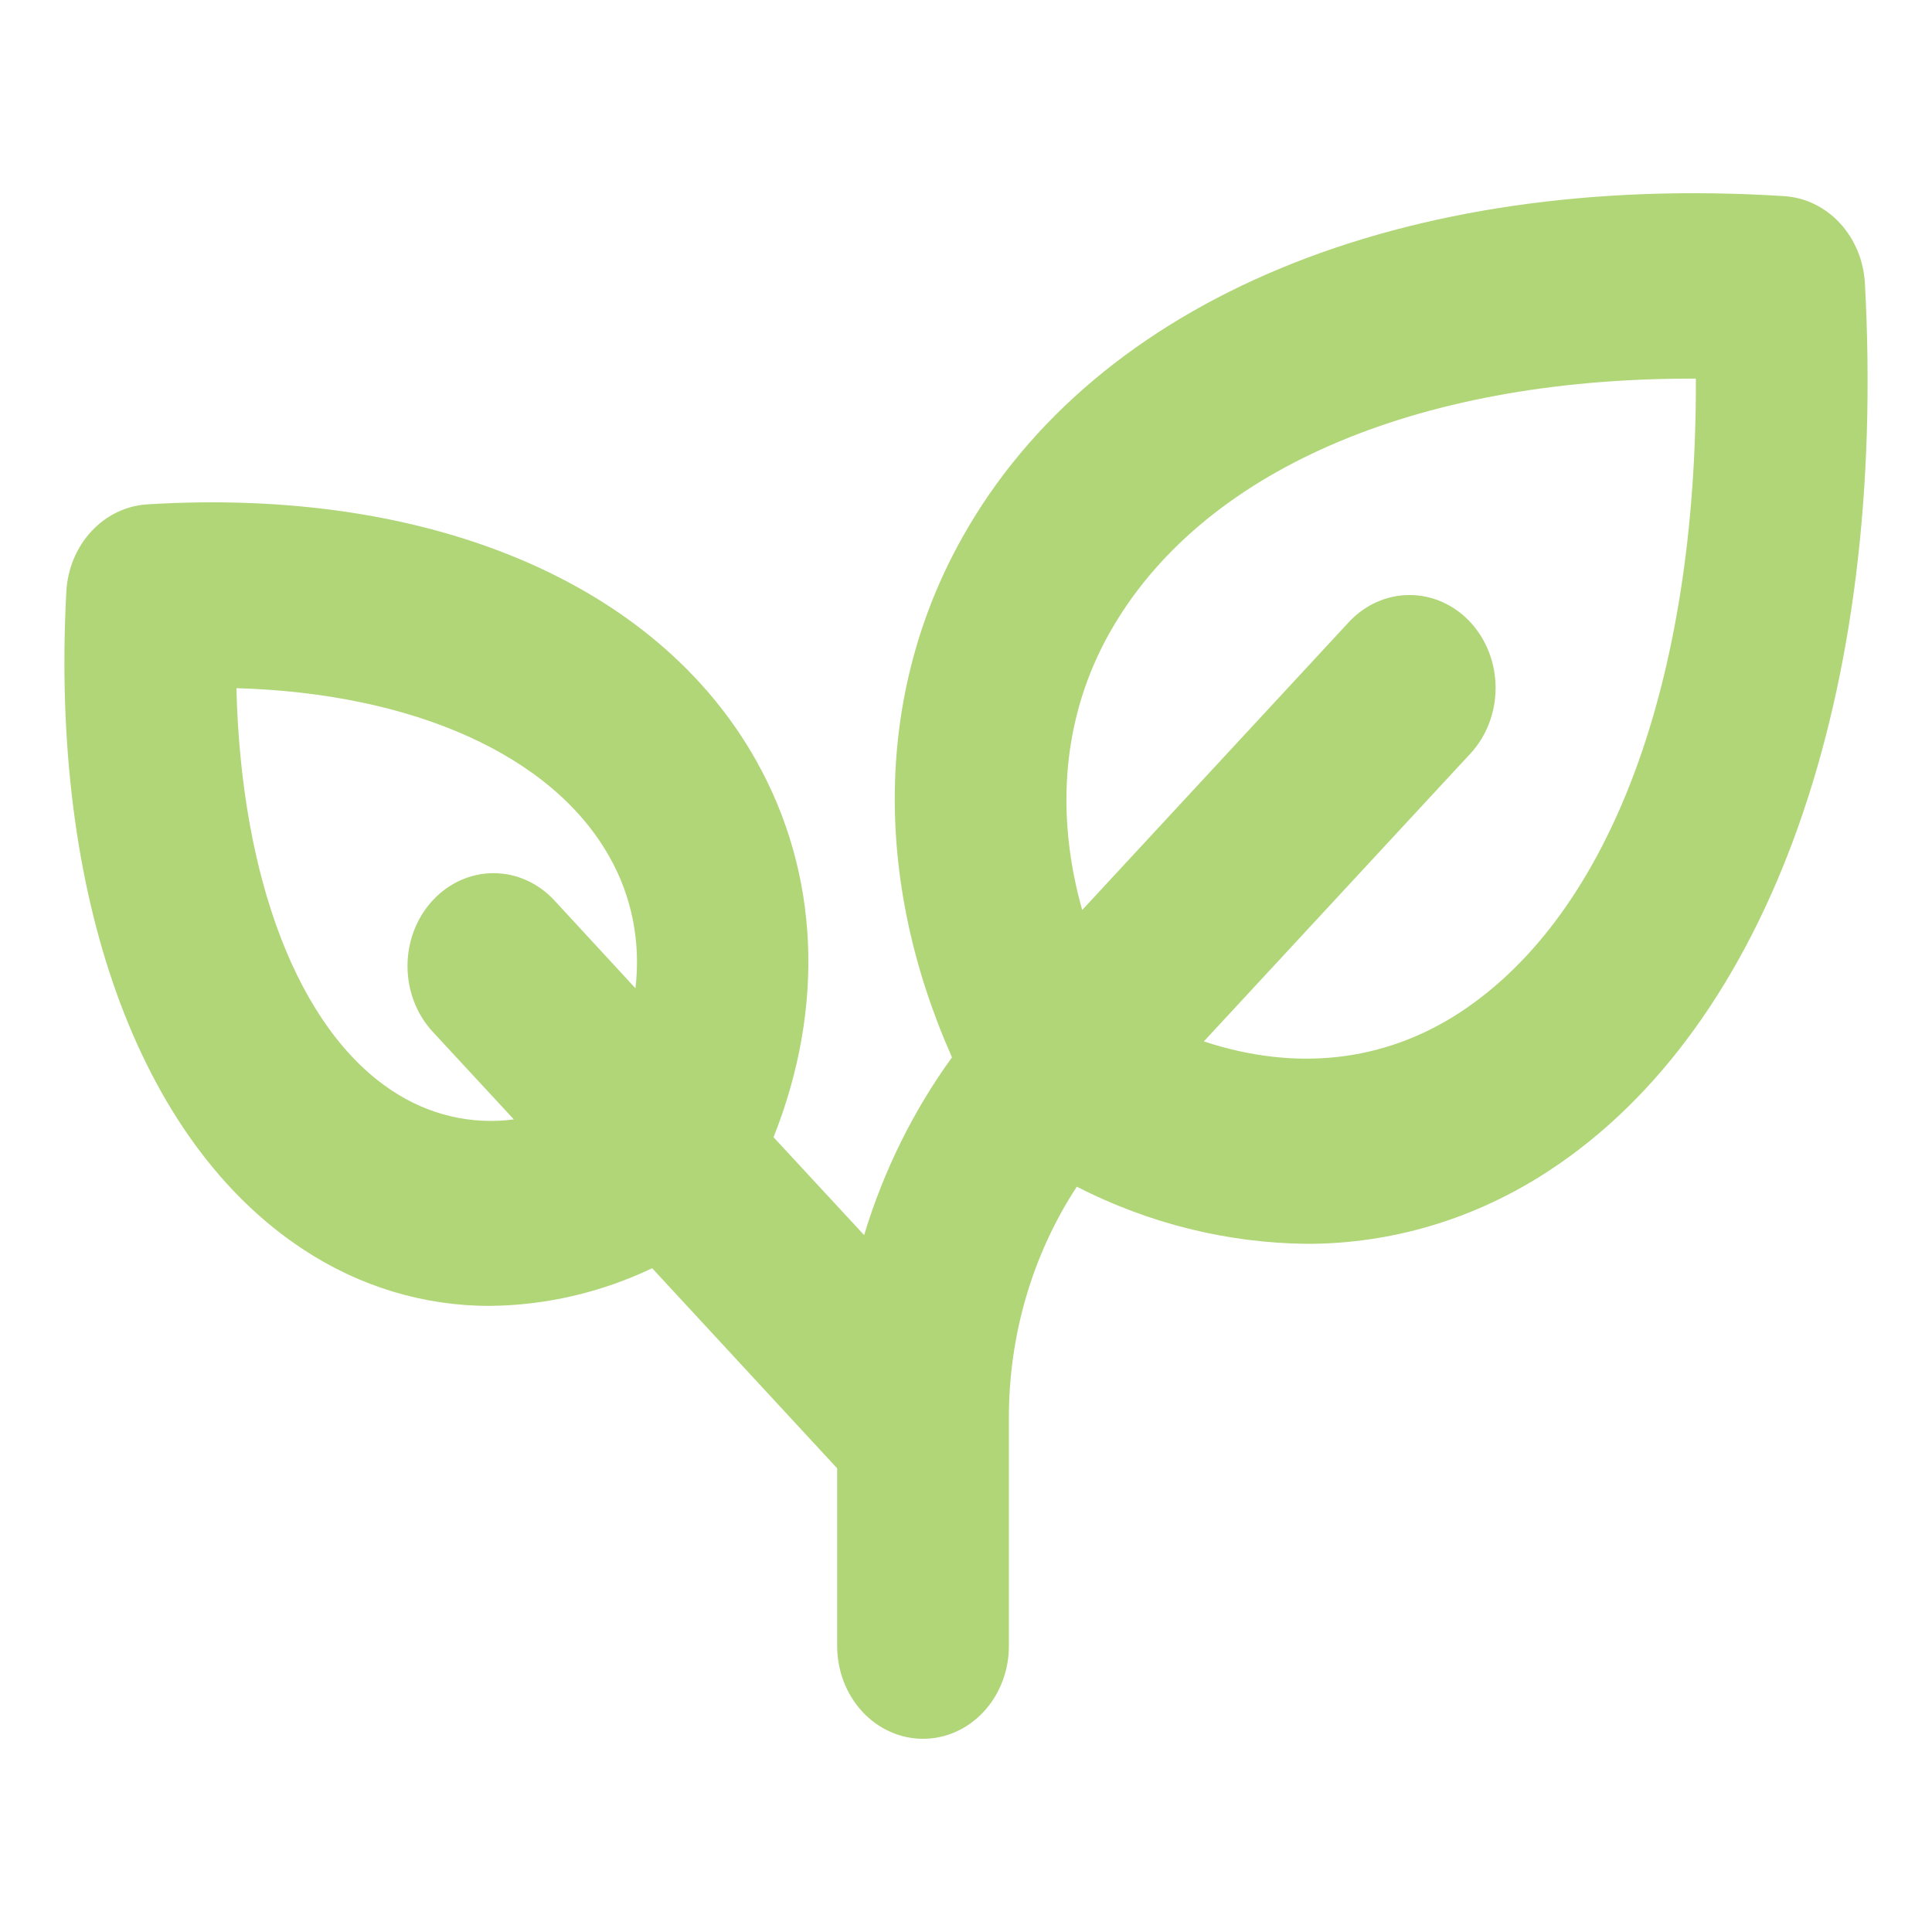<svg width="60" height="60" viewBox="0 0 60 60" fill="none" xmlns="http://www.w3.org/2000/svg">
<path d="M57.916 8.795C57.877 8.092 57.601 7.428 57.139 6.929C56.678 6.431 56.063 6.132 55.411 6.091C43.573 5.339 34.032 9.297 29.89 16.684C27.192 21.484 27.099 27.285 29.565 32.837C28.365 34.491 27.441 36.359 26.836 38.357L24.023 35.318C25.621 31.293 25.452 27.132 23.49 23.632C20.383 18.086 13.307 15.12 4.564 15.664C3.912 15.706 3.297 16.005 2.835 16.504C2.374 17.003 2.098 17.667 2.06 18.372C1.553 27.813 4.3 35.455 9.431 38.81C11.171 39.956 13.171 40.56 15.209 40.555C16.947 40.54 18.663 40.142 20.254 39.386L25.999 45.6V51.12C25.999 51.884 26.279 52.616 26.78 53.157C27.28 53.697 27.958 54 28.665 54C29.373 54 30.051 53.697 30.551 53.157C31.051 52.616 31.332 51.884 31.332 51.12V44.042C31.327 41.468 32.064 38.955 33.441 36.854C35.672 37.996 38.106 38.601 40.575 38.628C43.231 38.634 45.837 37.849 48.106 36.357C54.944 31.884 58.614 21.58 57.916 8.795ZM12.193 33.883C9.262 31.963 7.487 27.292 7.342 21.372C12.825 21.528 17.151 23.445 18.927 26.611C19.622 27.831 19.906 29.271 19.734 30.691L17.216 27.962C16.715 27.421 16.035 27.117 15.327 27.117C14.618 27.117 13.939 27.421 13.438 27.962C12.937 28.503 12.655 29.237 12.655 30.002C12.655 30.767 12.937 31.501 13.438 32.042L15.958 34.764C14.647 34.939 13.32 34.628 12.193 33.883ZM45.344 31.44C42.975 32.988 40.233 33.281 37.386 32.342L45.664 23.404C46.165 22.863 46.447 22.13 46.447 21.364C46.447 20.599 46.165 19.865 45.664 19.324C45.163 18.783 44.483 18.479 43.775 18.479C43.066 18.479 42.387 18.783 41.886 19.324L33.608 28.262C32.748 25.2 33.019 22.226 34.444 19.68C37.266 14.639 43.922 11.759 52.516 11.759H52.667C52.698 21.119 50.031 28.363 45.344 31.44Z" fill="#B0D678"/>
</svg>
